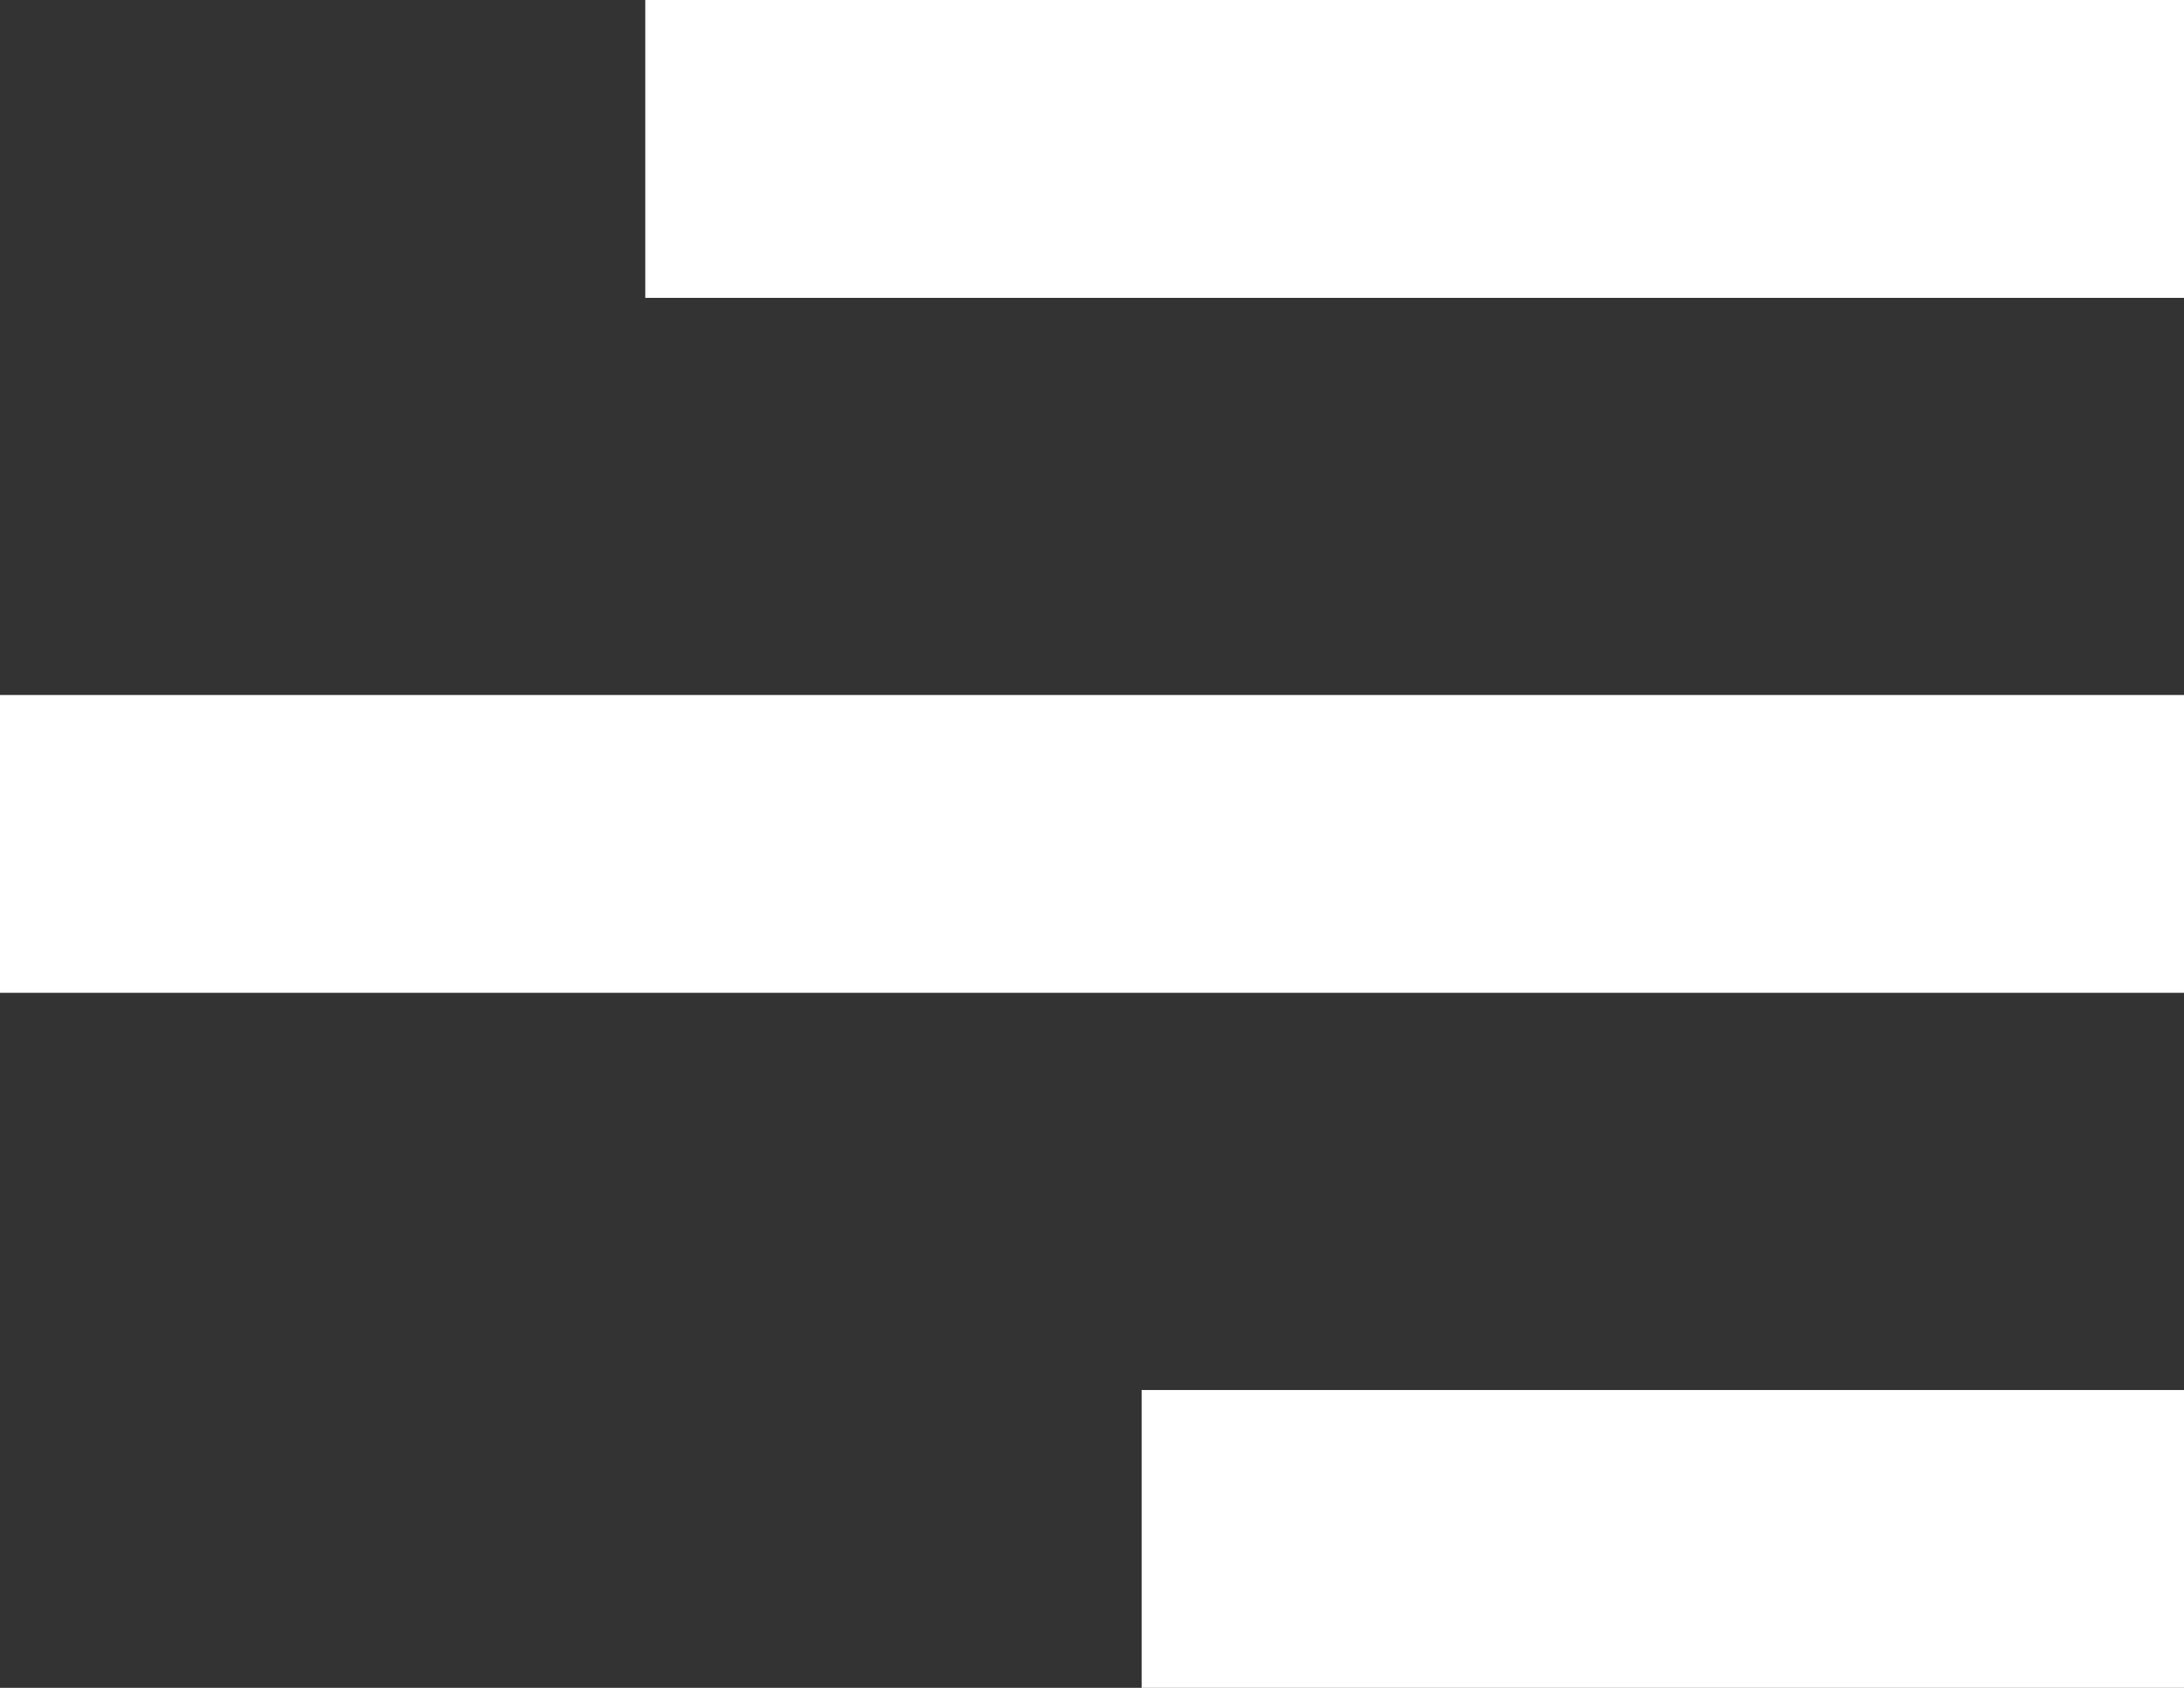 <svg width="22" height="17" viewBox="0 0 22 17" fill="none" xmlns="http://www.w3.org/2000/svg">
<rect x="0" y="0" width="22" height="17" fill="#333333" stroke="none"/>
<path fill-rule="evenodd" clip-rule="evenodd" d="M22 3H6.5V0H22V3ZM22 10H0V7H22V10ZM22 17H11.5V14H22V17Z" fill="white"/>
</svg>
